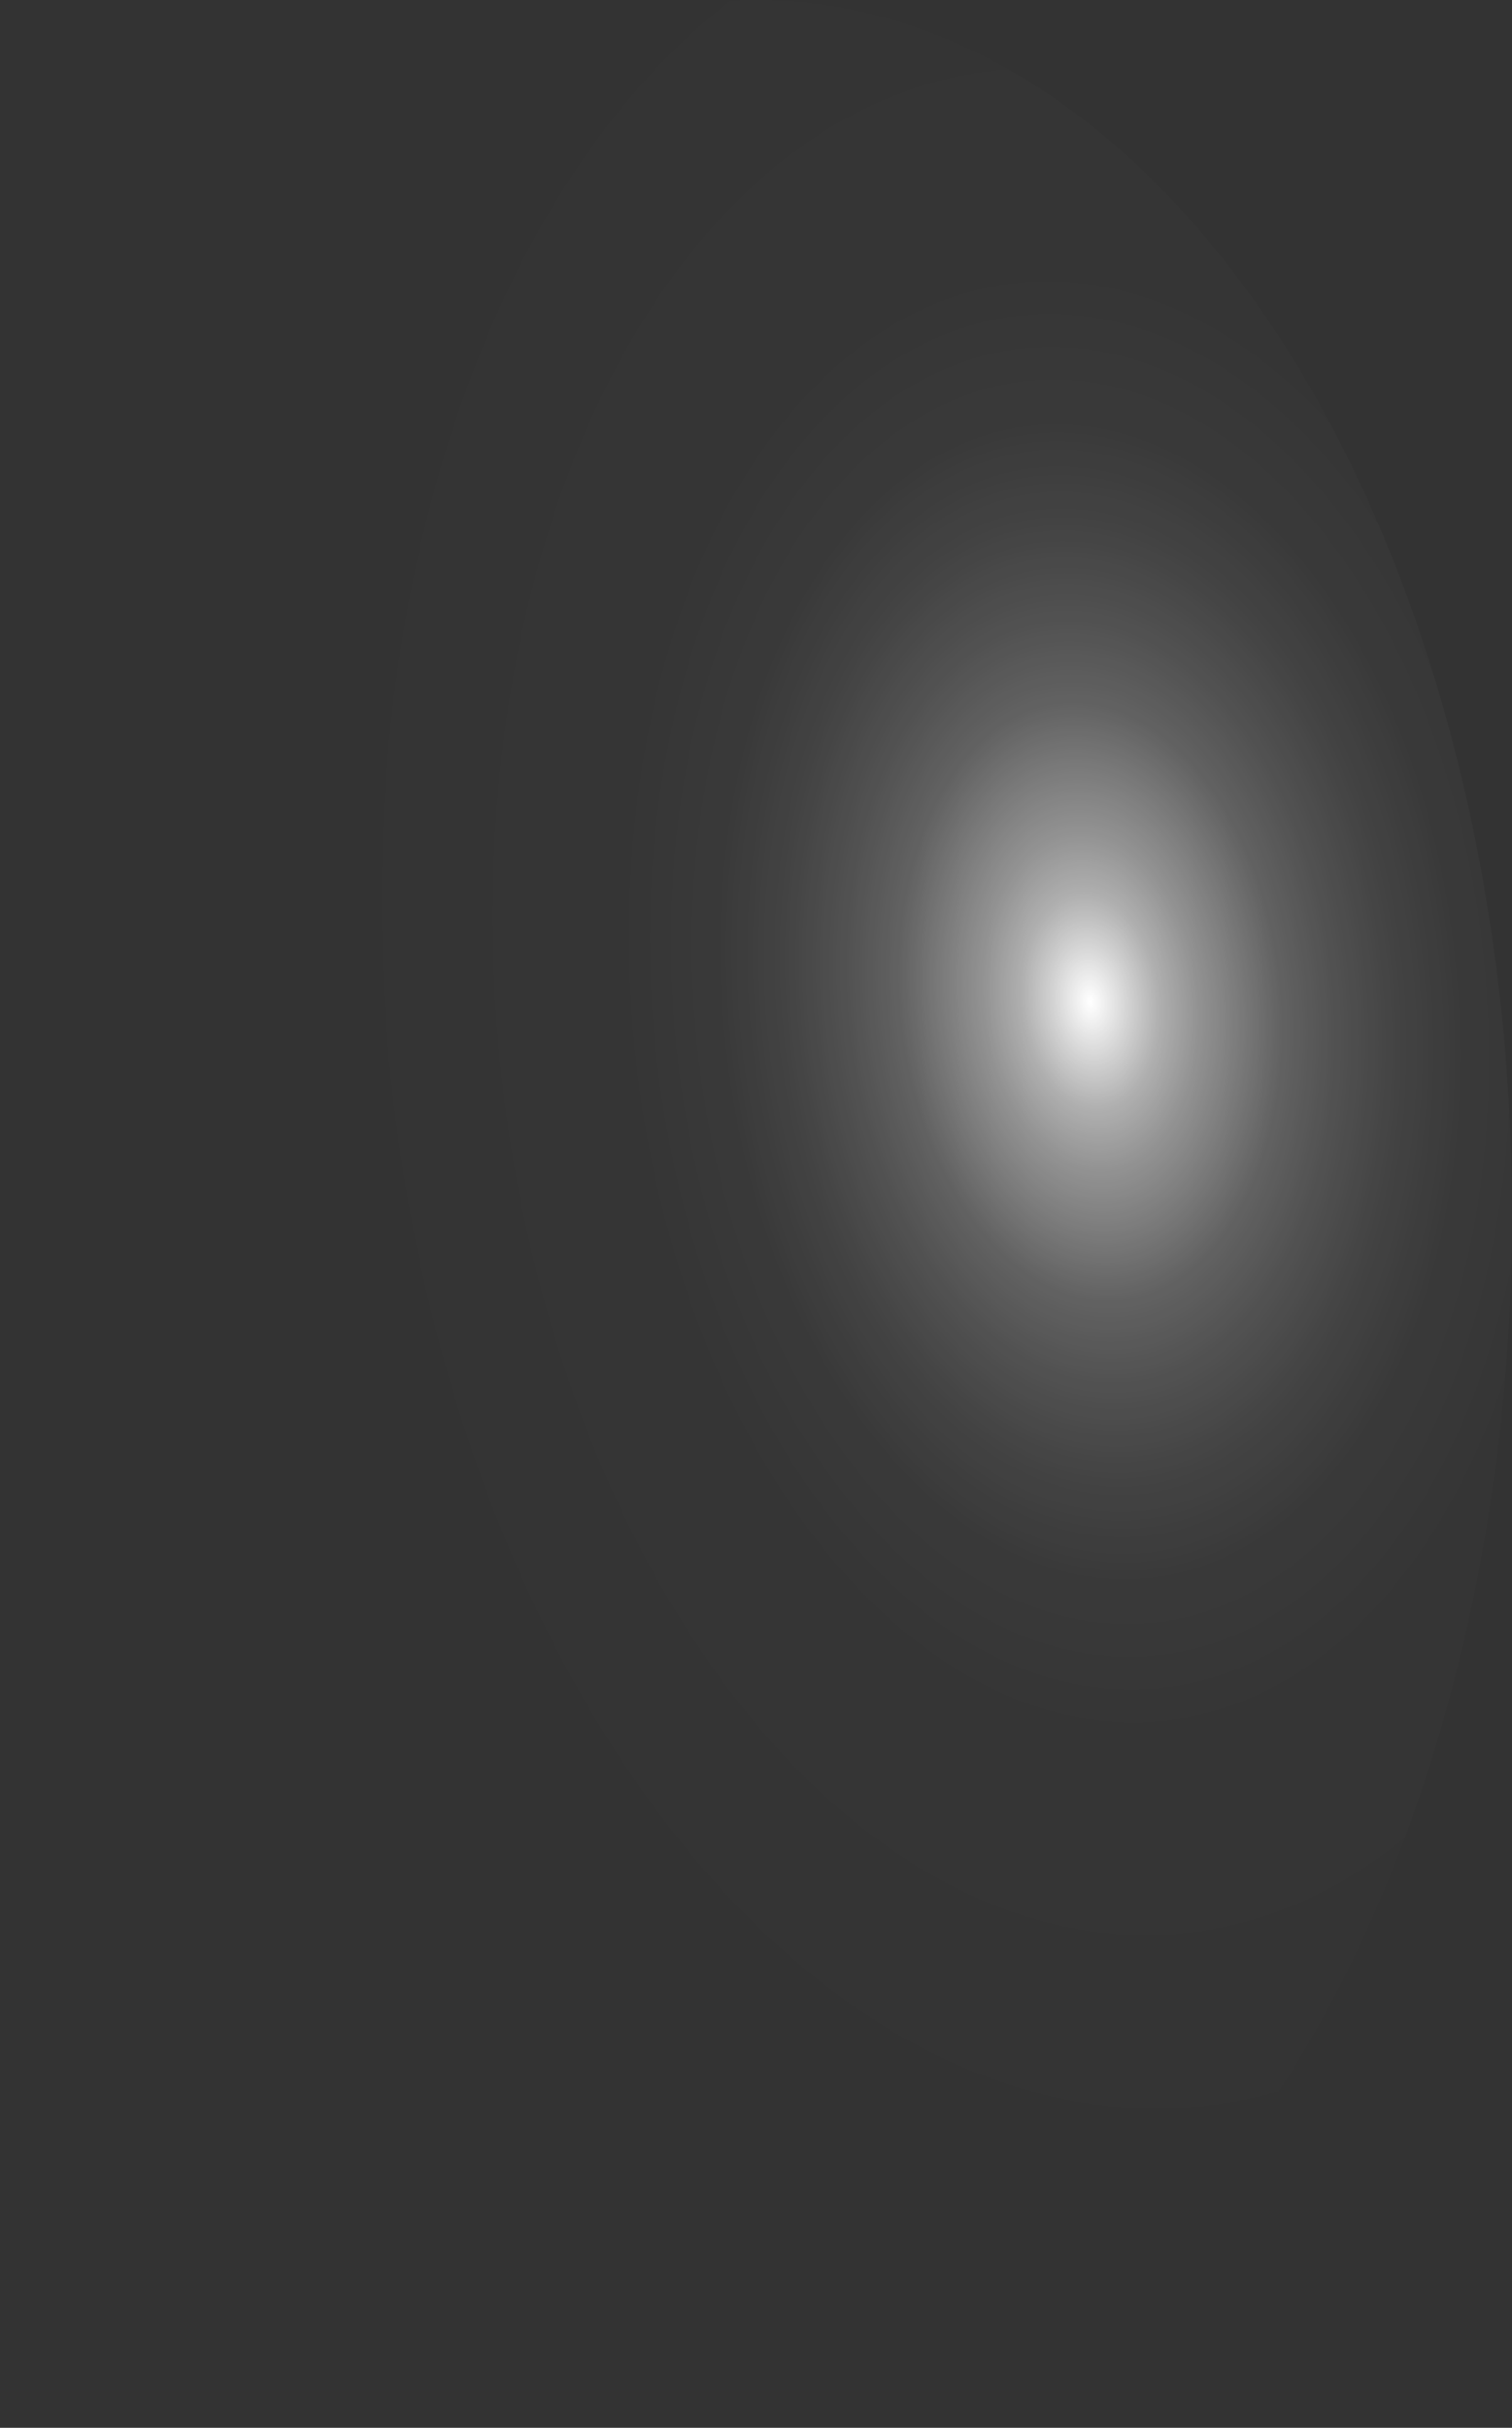 <?xml version="1.0" encoding="utf-8"?>
<svg xmlns="http://www.w3.org/2000/svg" fill="none" height="100%" overflow="visible" preserveAspectRatio="none" style="display: block;" viewBox="0 0 28.856 46.316" width="100%">
<rect x="0" y="0" width="28.856" height="46.316" fill="#333333" stroke="none"/>
<path d="M0.024 24.508C0.249 30.638 1.981 36.373 4.84 40.455C7.698 44.537 11.448 46.631 15.268 46.278C17.16 46.103 19.012 45.331 20.718 44.007C22.424 42.682 23.95 40.831 25.21 38.558C26.47 36.285 27.438 33.636 28.059 30.763C28.68 27.889 28.942 24.846 28.83 21.81C28.722 18.773 28.241 15.8 27.416 13.062C26.59 10.324 25.437 7.873 24.021 5.851C22.605 3.829 20.955 2.275 19.164 1.278C17.374 0.281 15.479 -0.139 13.587 0.041C9.768 0.402 6.194 3.183 3.651 7.77C1.108 12.358 -0.196 18.378 0.024 24.508Z" fill="url(#paint0_radial_0_483)" id="Vector" style="mix-blend-mode:screen"/>
<defs>
<radialGradient cx="0" cy="0" gradientTransform="translate(20.813 19.028) rotate(174.499) scale(14.505 23.15)" gradientUnits="userSpaceOnUse" id="paint0_radial_0_483" r="1">
<stop stop-color="white"/>
<stop offset="0.01" stop-color="white" stop-opacity="0.96"/>
<stop offset="0.05" stop-color="white" stop-opacity="0.78"/>
<stop offset="0.09" stop-color="white" stop-opacity="0.61"/>
<stop offset="0.14" stop-color="white" stop-opacity="0.47"/>
<stop offset="0.2" stop-color="white" stop-opacity="0.34"/>
<stop offset="0.25" stop-color="white" stop-opacity="0.23"/>
<stop offset="0.32" stop-color="white" stop-opacity="0.15"/>
<stop offset="0.4" stop-color="white" stop-opacity="0.08"/>
<stop offset="0.49" stop-color="white" stop-opacity="0.03"/>
<stop offset="0.63" stop-color="white" stop-opacity="0.01"/>
<stop offset="1" stop-color="white" stop-opacity="0"/>
</radialGradient>
</defs>
</svg>